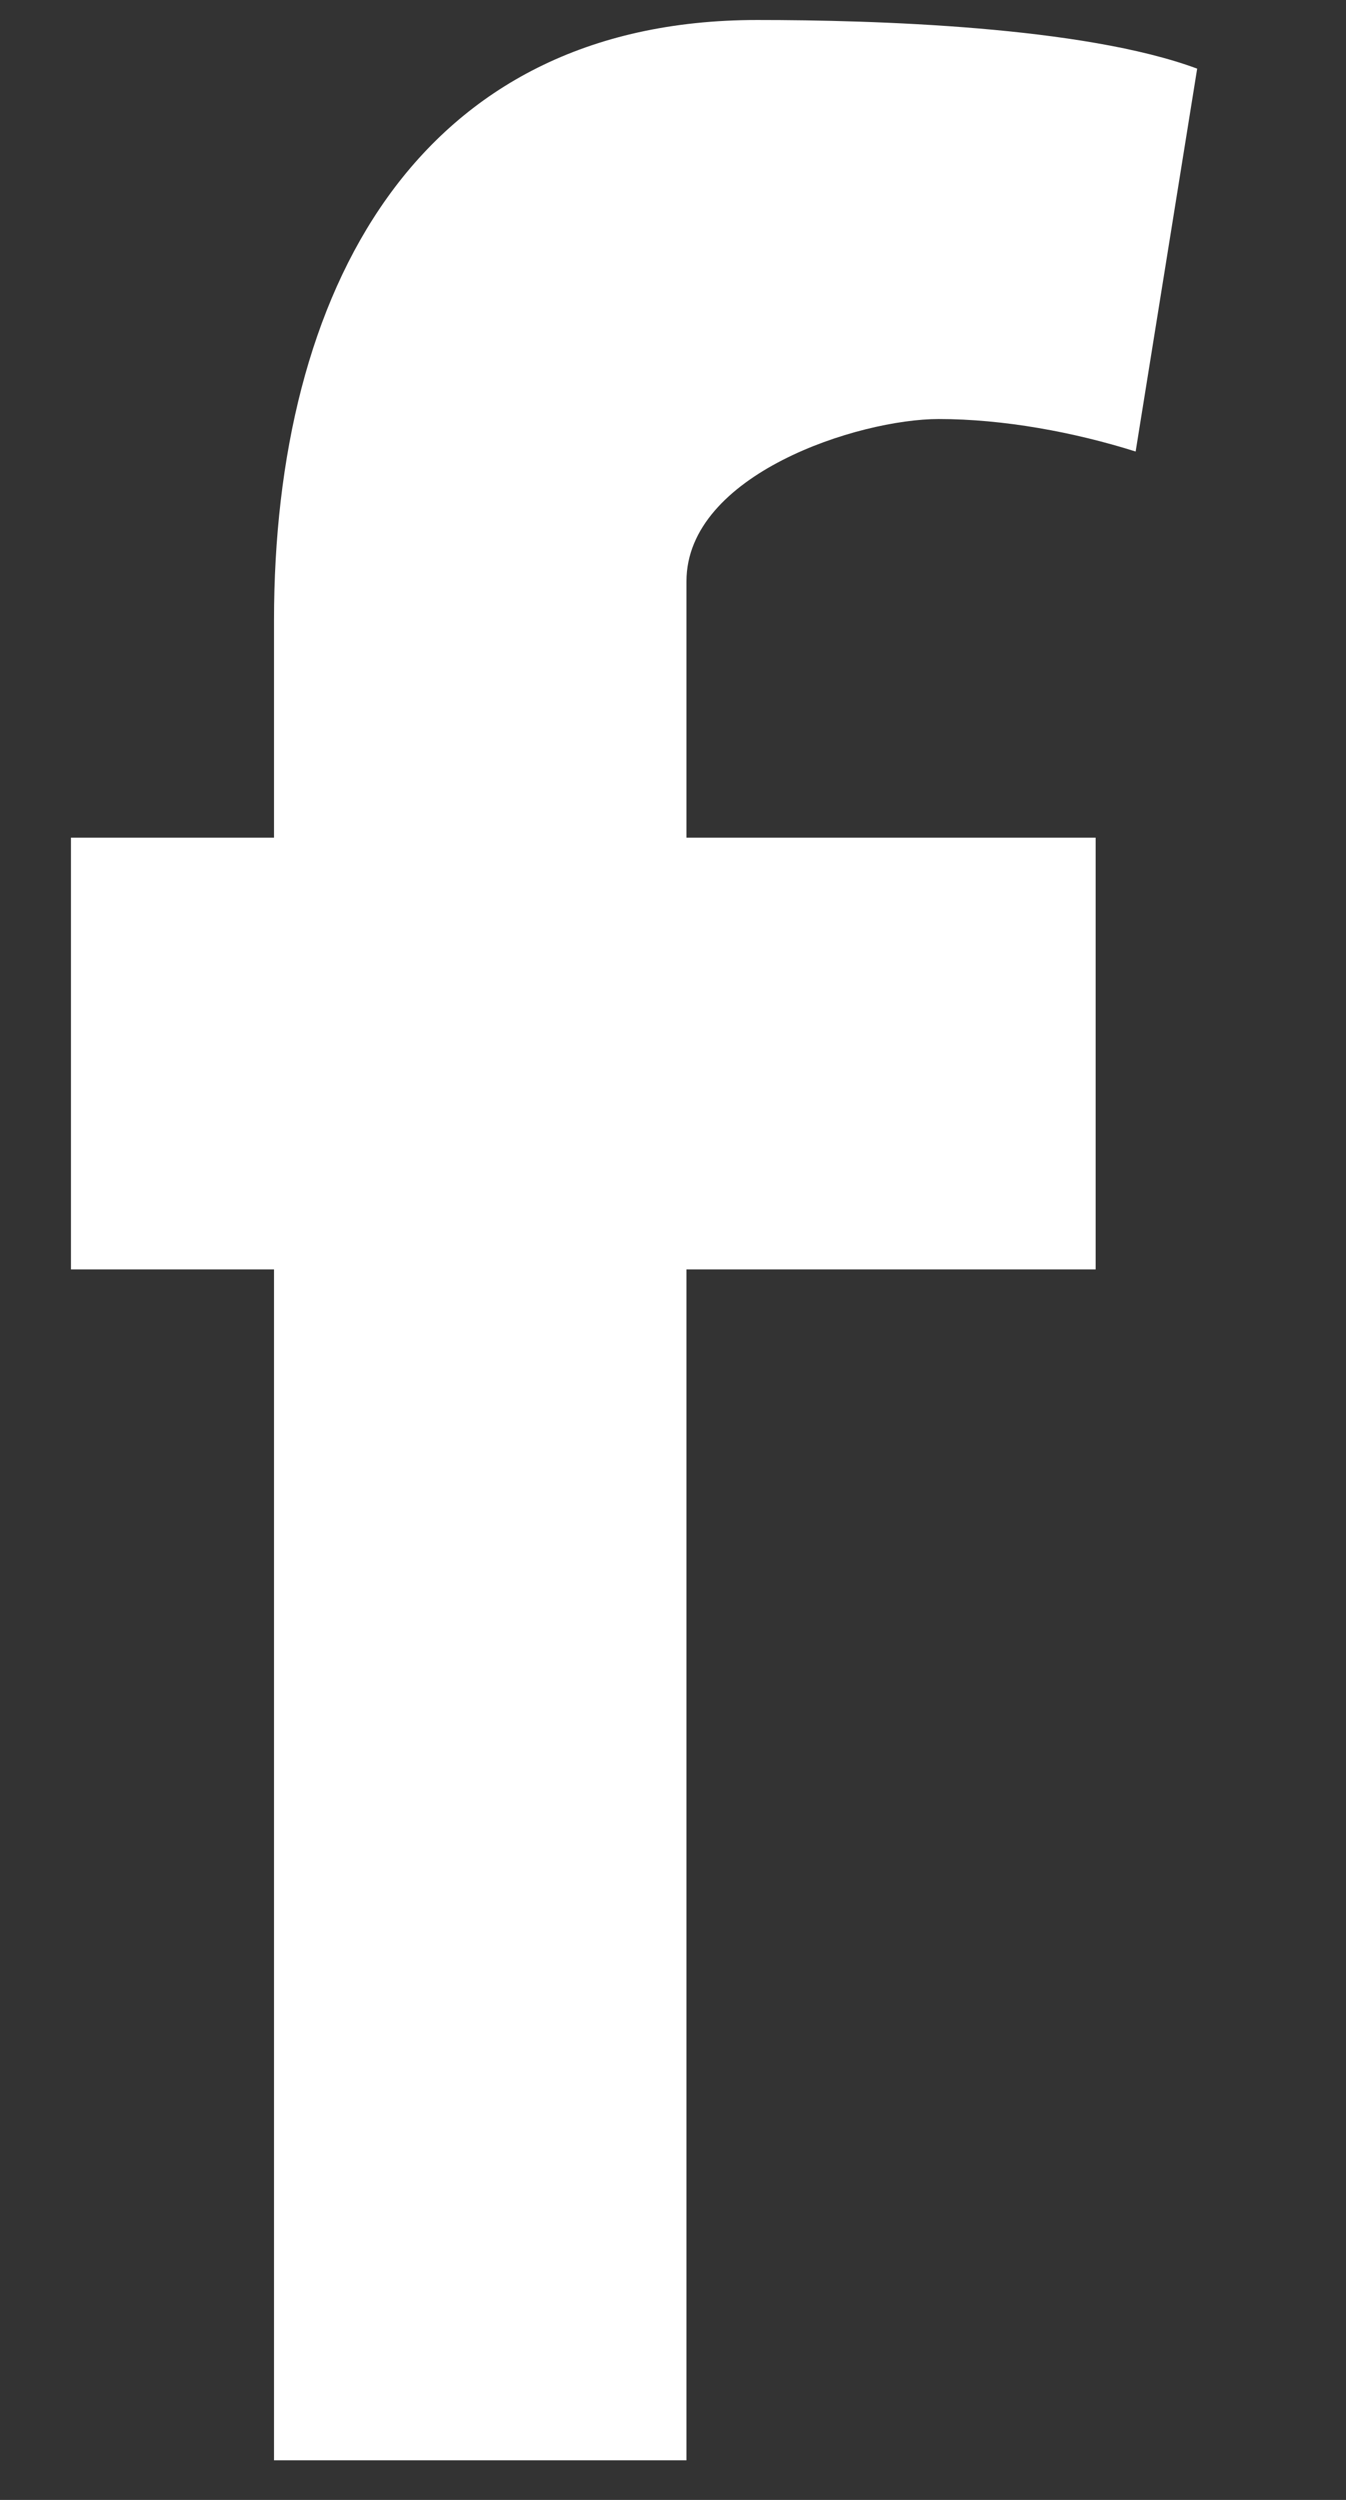 <svg width="7" height="13" viewBox="0 0 7 13" fill="none" xmlns="http://www.w3.org/2000/svg">
<rect x="0" y="0" width="7" height="13" fill="#333333" stroke="none"/>
<path fill-rule="evenodd" clip-rule="evenodd" d="M5.906 2.348C5.586 2.247 5.218 2.179 4.882 2.179C4.466 2.179 3.57 2.466 3.57 3.023V4.356H5.698V6.601H3.57V12.794H1.425V6.601H0.369V4.356H1.425V3.226C1.425 1.521 2.162 0.104 3.938 0.104C4.546 0.104 5.634 0.137 6.226 0.357L5.906 2.348Z" fill="white"/>
</svg>
